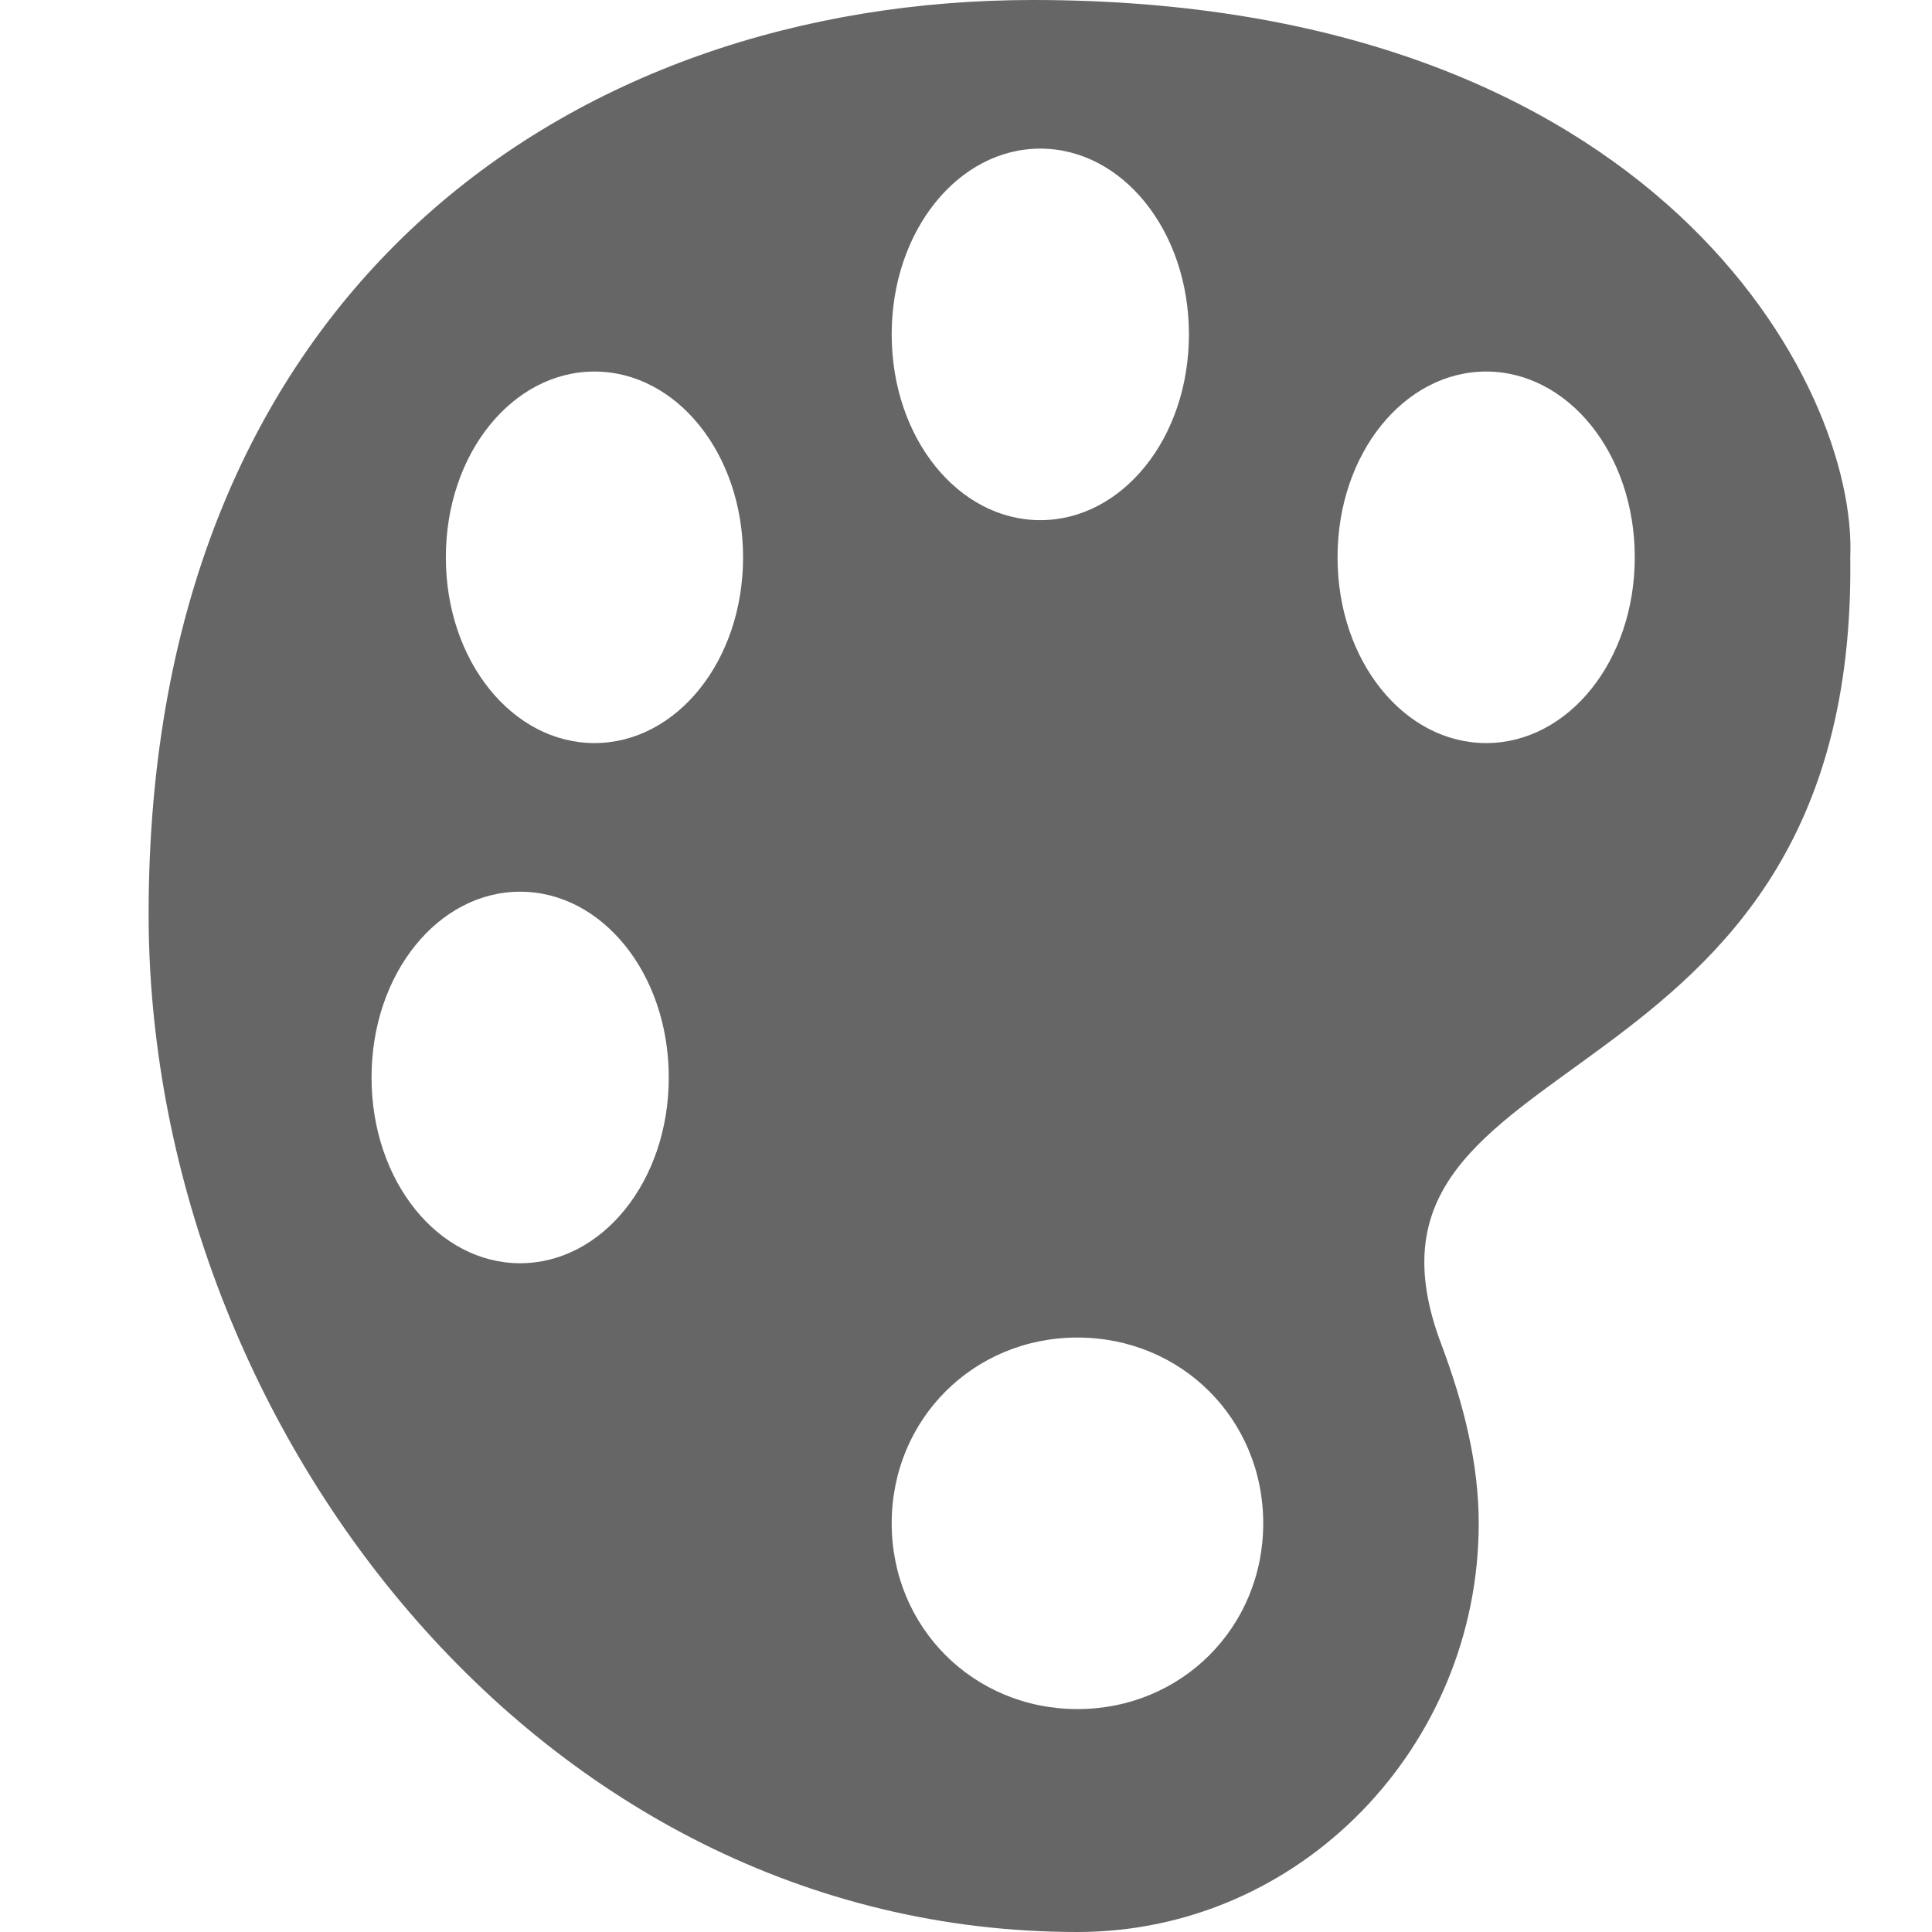 <svg xmlns="http://www.w3.org/2000/svg" width="26" height="26" viewBox="0 0 26 26" style="fill: #666666">
    <path d="M13.9,0C7.7,0,2,3.9,2,12.3C2,19.1,7.2,26,14.5,26c0,0,0,0,0,0c0,0,0,0,0,0c0,0,0,0,0,0c3,0,5.4-2.5,5.4-5.5 c0-0.8-0.2-1.6-0.5-2.4c-1.6-4.2,5.6-3,5.5-10.6C25,5.2,22.3,0,13.9,0z M14,2c1.1,0,2,1.1,2,2.5C16,5.9,15.1,7,14,7s-2-1.1-2-2.5 C12,3.1,12.9,2,14,2z M7,17c-1.1,0-2-1.1-2-2.5C5,13.1,5.9,12,7,12s2,1.1,2,2.5C9,15.9,8.1,17,7,17z M8,10c-1.1,0-2-1.1-2-2.5 C6,6.1,6.9,5,8,5s2,1.1,2,2.5C10,8.9,9.1,10,8,10z M14.5,23c-1.4,0-2.5-1.1-2.5-2.5c0-1.4,1.1-2.5,2.5-2.5s2.5,1.1,2.5,2.5 C17,21.9,15.9,23,14.5,23z M20,10c-1.1,0-2-1.1-2-2.5C18,6.1,18.9,5,20,5s2,1.1,2,2.5C22,8.9,21.1,10,20,10z"/>
</svg>